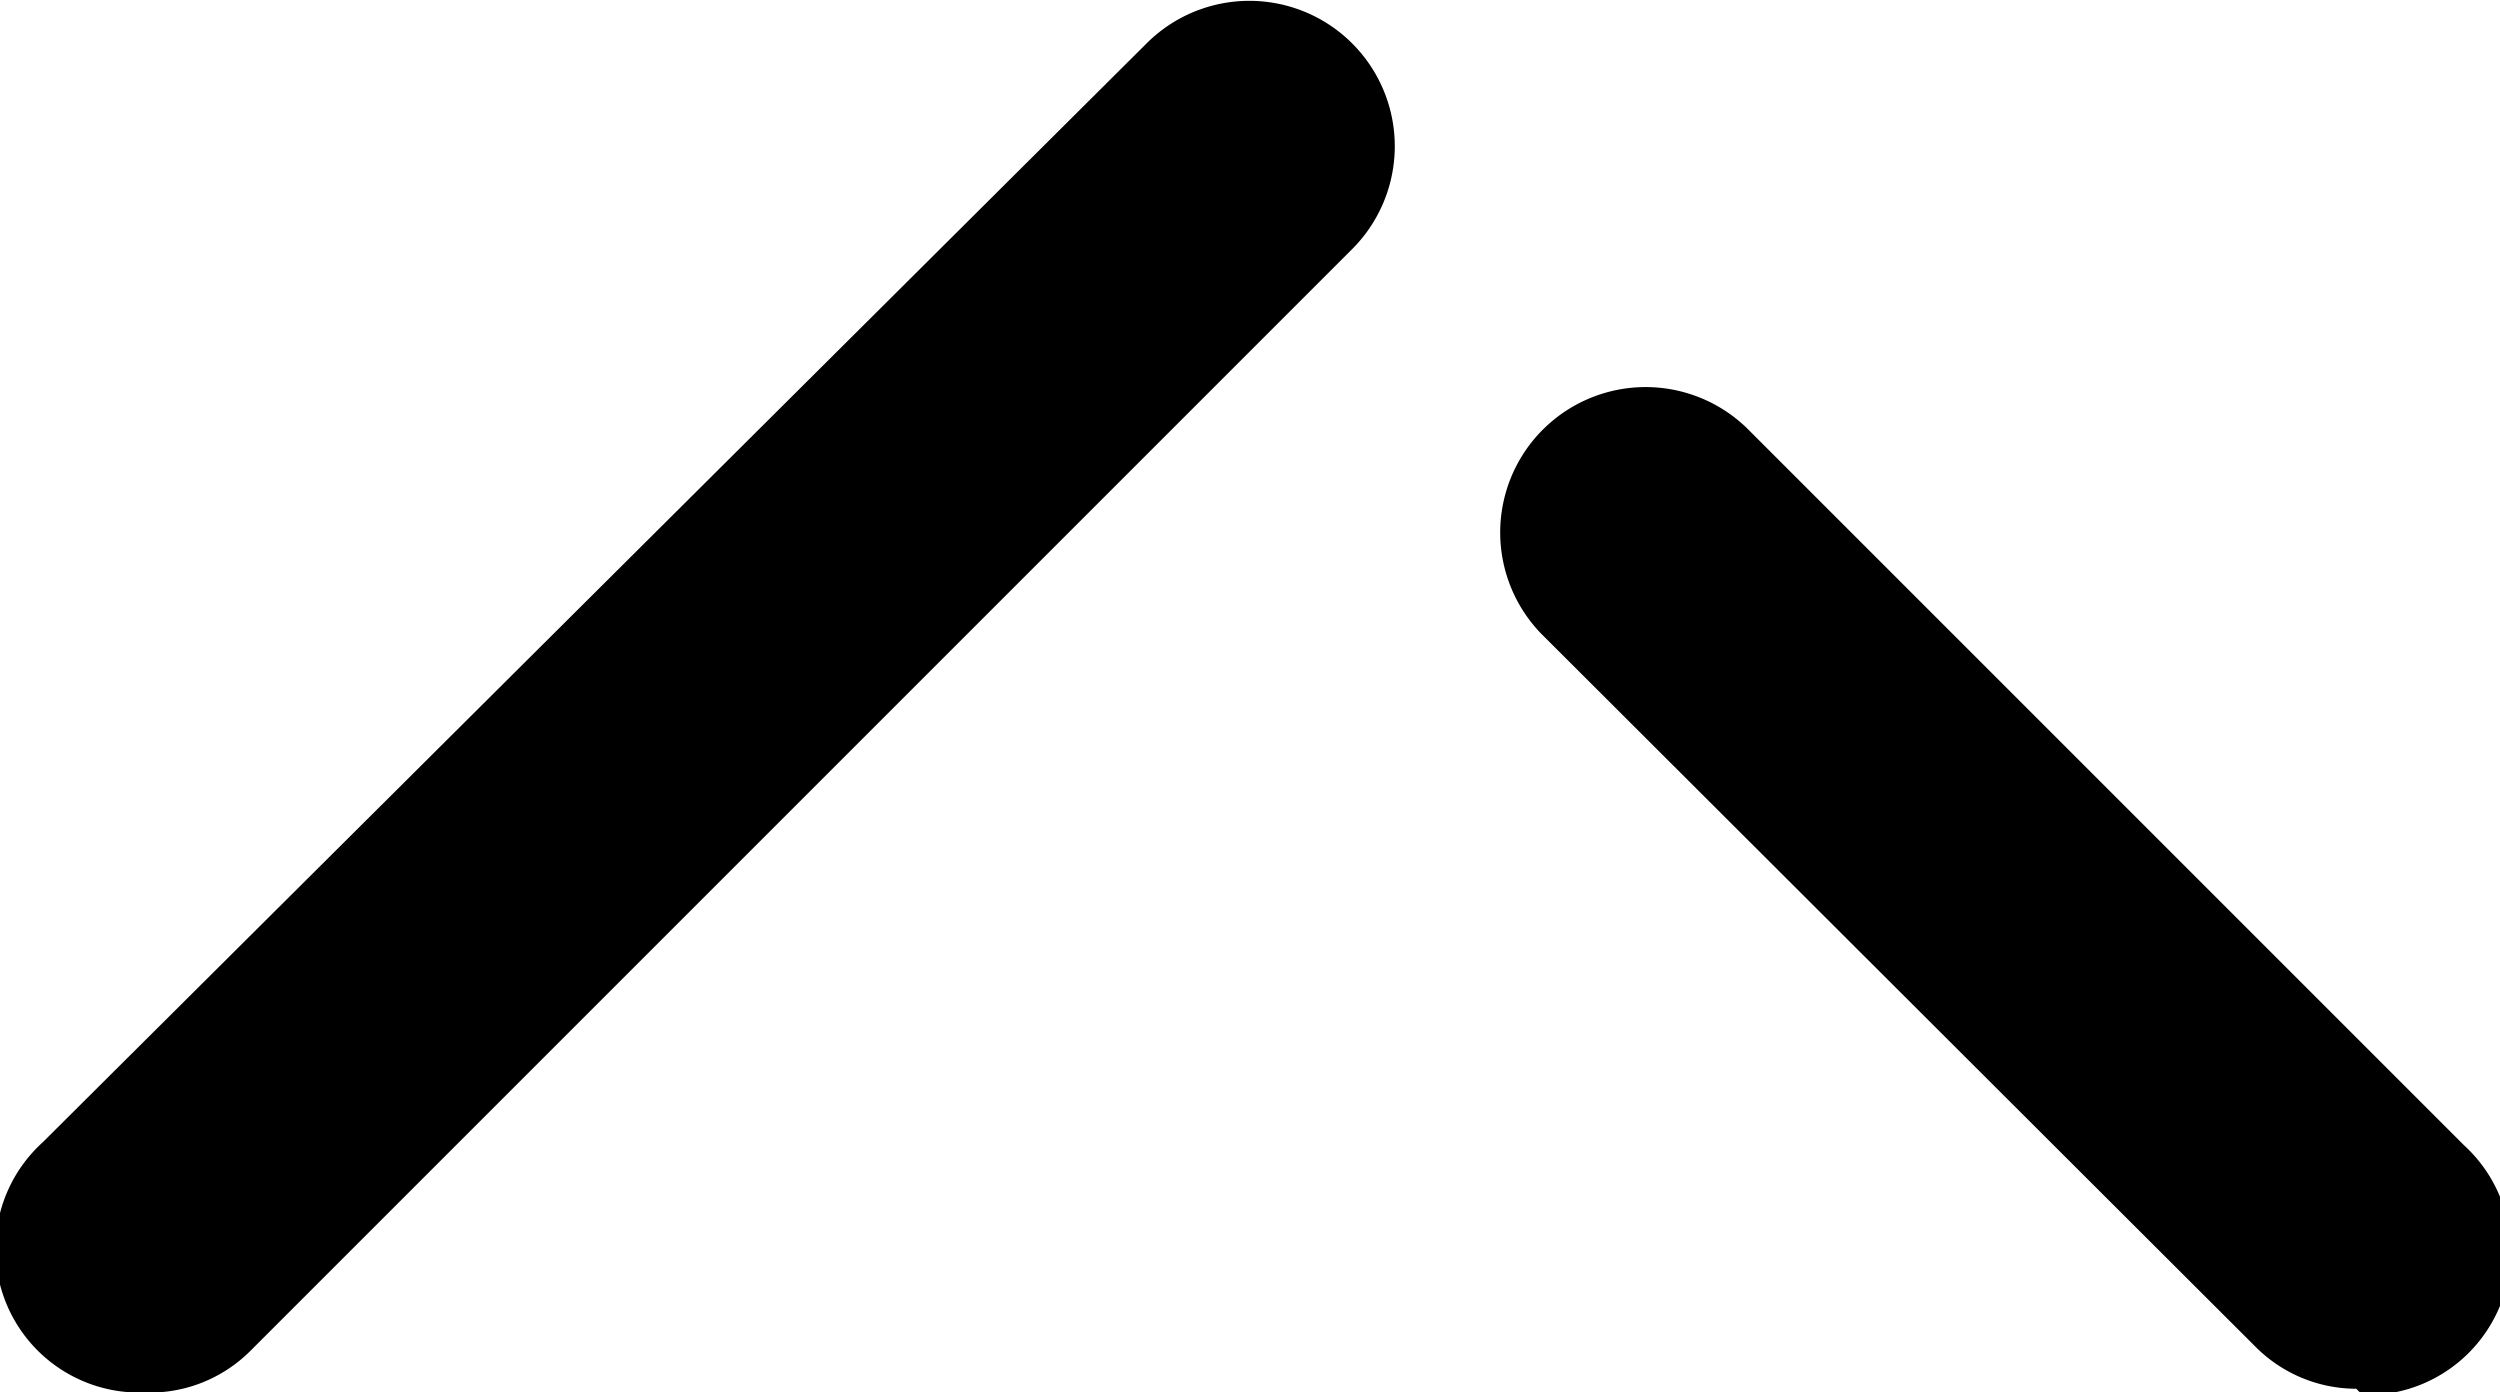 <svg xmlns="http://www.w3.org/2000/svg" viewBox="0 0 20 11.14"><title>top</title><g id="图层_2" data-name="图层 2"><g id="图层_1-2" data-name="图层 1"><path d="M1.15,11.14a1.15,1.15,0,0,1-.81-2L9.18.34A1.15,1.15,0,0,1,10.81,2L2,10.81A1.14,1.14,0,0,1,1.15,11.14Z"/><path d="M18.85,11.11a1.14,1.14,0,0,1-.81-.34L12.33,5.07A1.15,1.15,0,0,1,14,3.45l5.71,5.71a1.15,1.15,0,0,1-.81,2Z"/></g></g></svg>